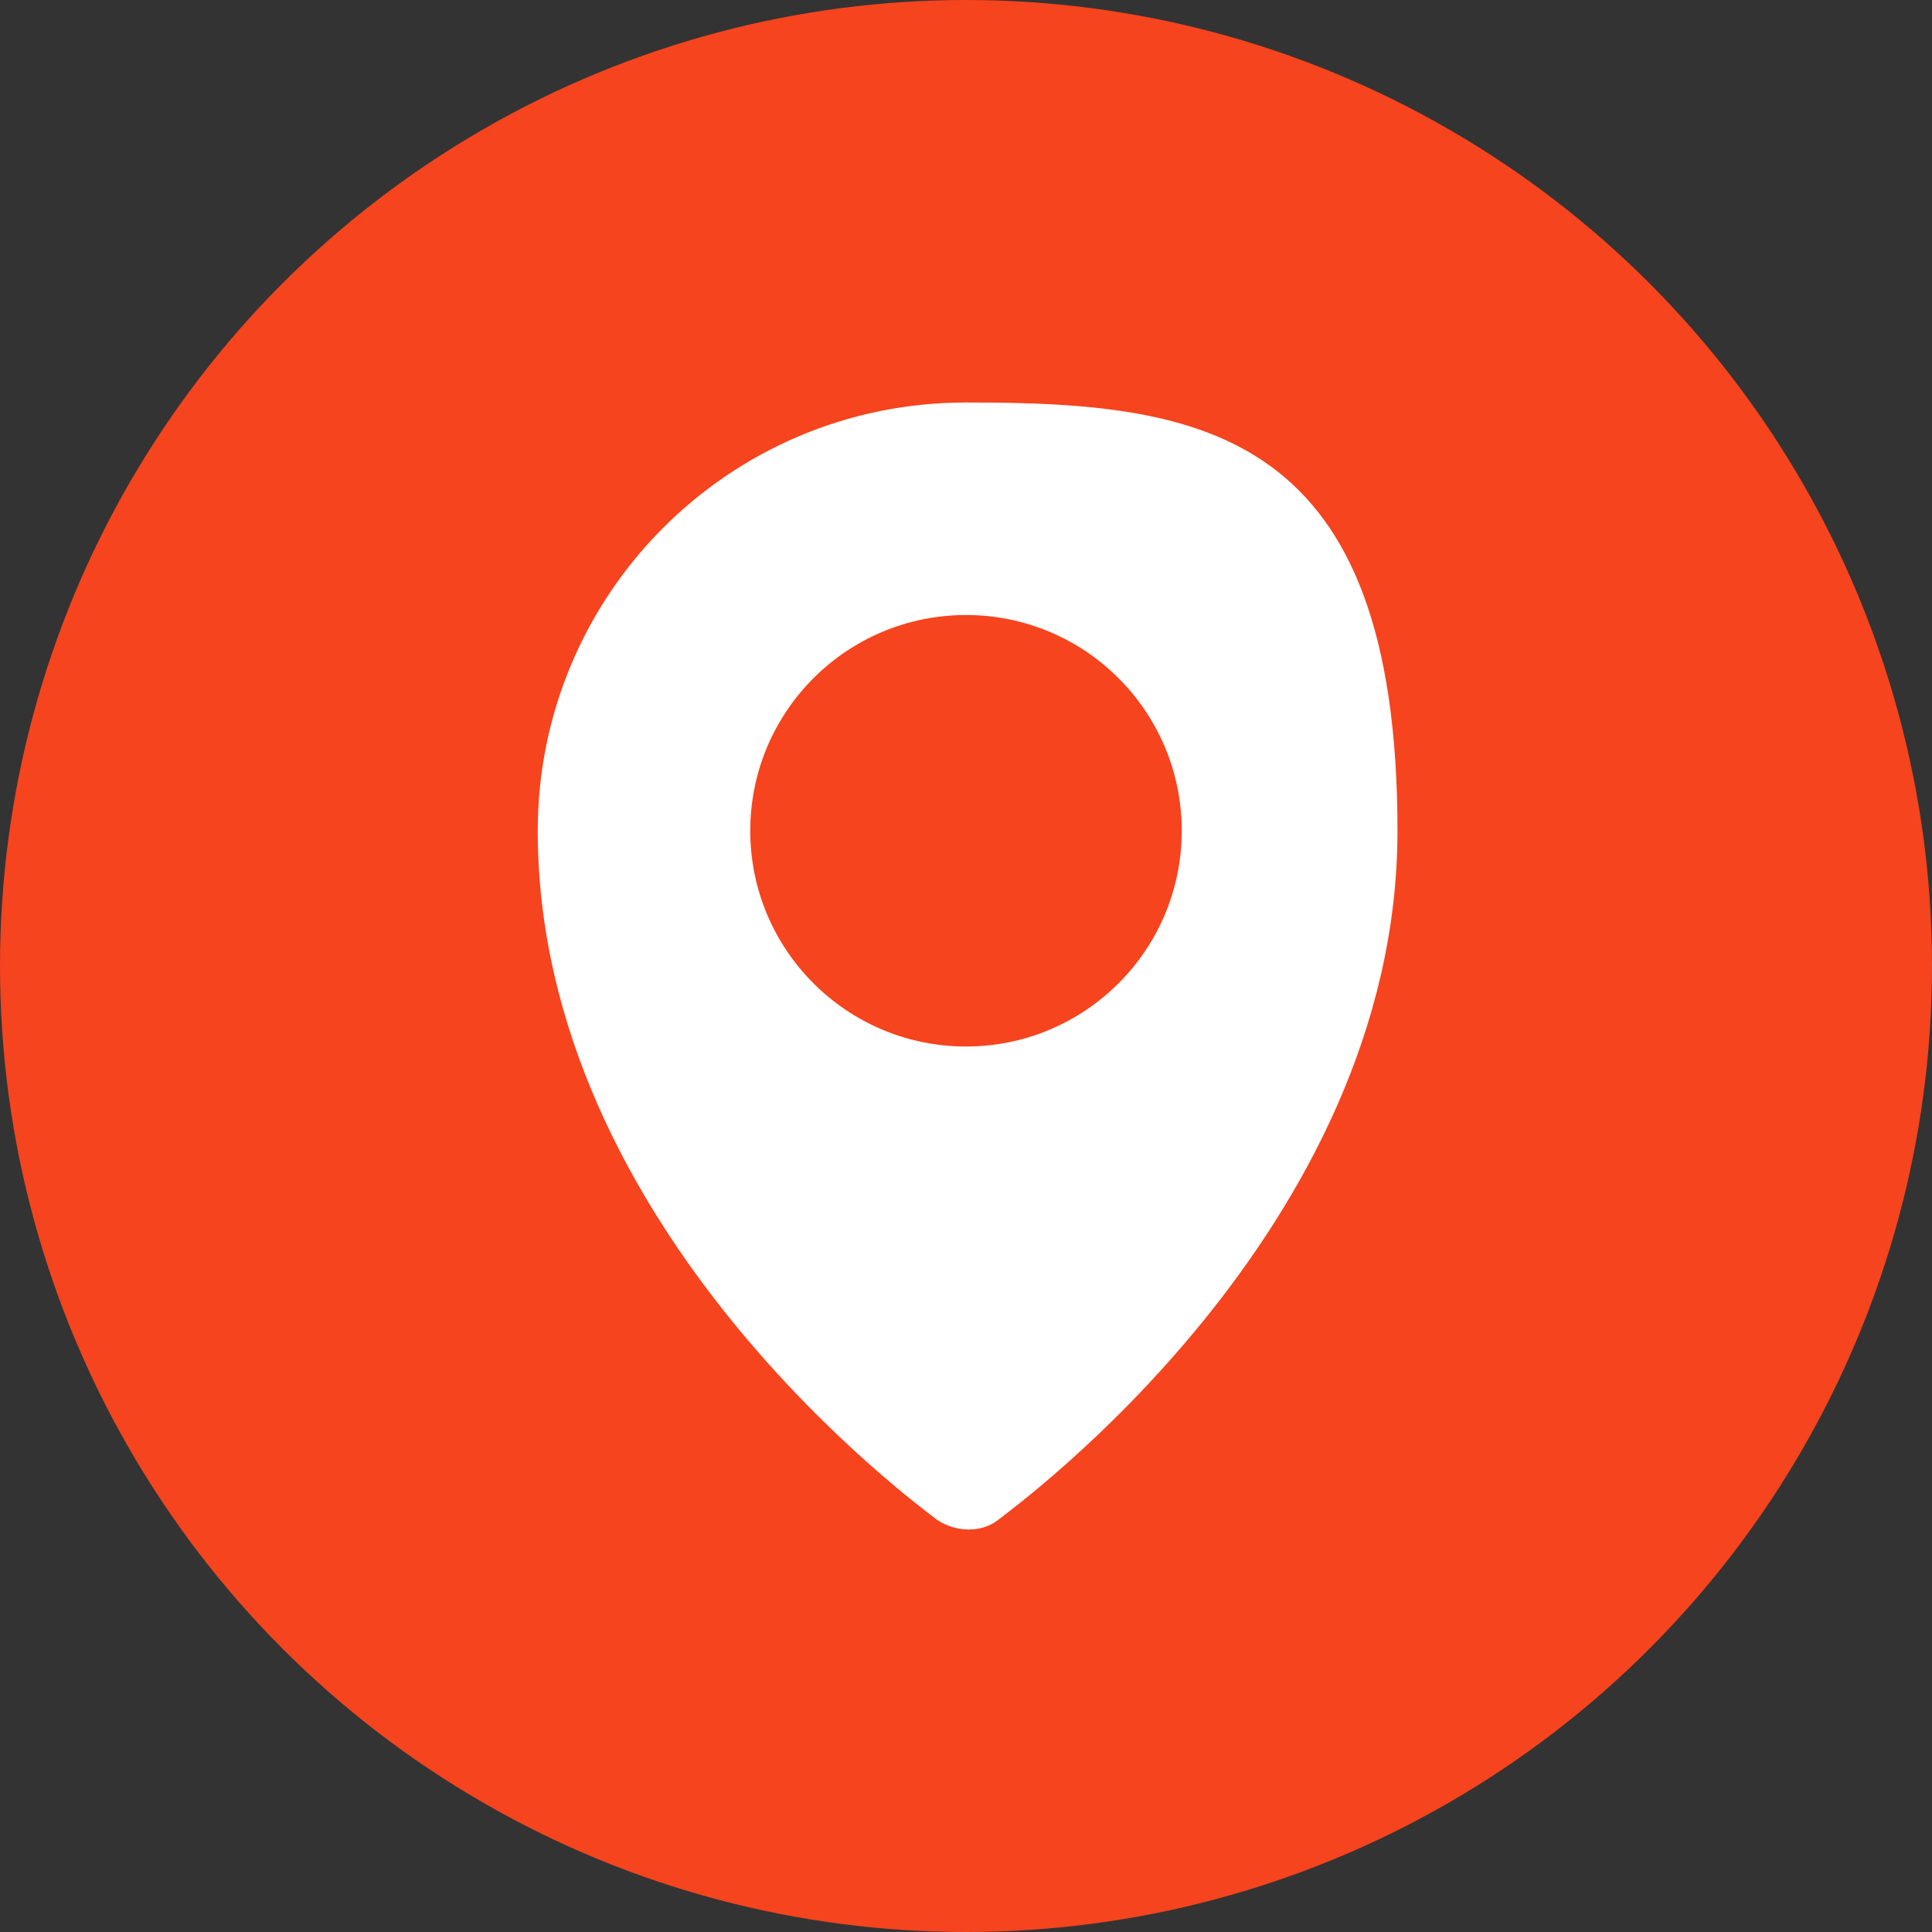 <svg xmlns="http://www.w3.org/2000/svg" id="mission" viewBox="0 0 60 60"><rect x="0" y="0" width="60" height="60" fill="#333333" stroke="none"/><defs><style>      .st0 {        fill: #fff;      }      .st1 {        fill: #f6441e;      }    </style></defs><circle class="st1" cx="30" cy="30" r="30"></circle><path class="st0" d="M30,12.5c-7.4,0-13.3,6-13.3,13.3,0,12.4,11.9,21,12.4,21.4.6.4,1.4.4,1.9,0,.5-.4,12.4-9,12.4-21.4s-6-13.3-13.3-13.3ZM30,32.5c-3.7,0-6.7-3-6.7-6.7s3-6.7,6.7-6.7,6.7,3,6.7,6.7-3,6.7-6.7,6.7Z"></path></svg>